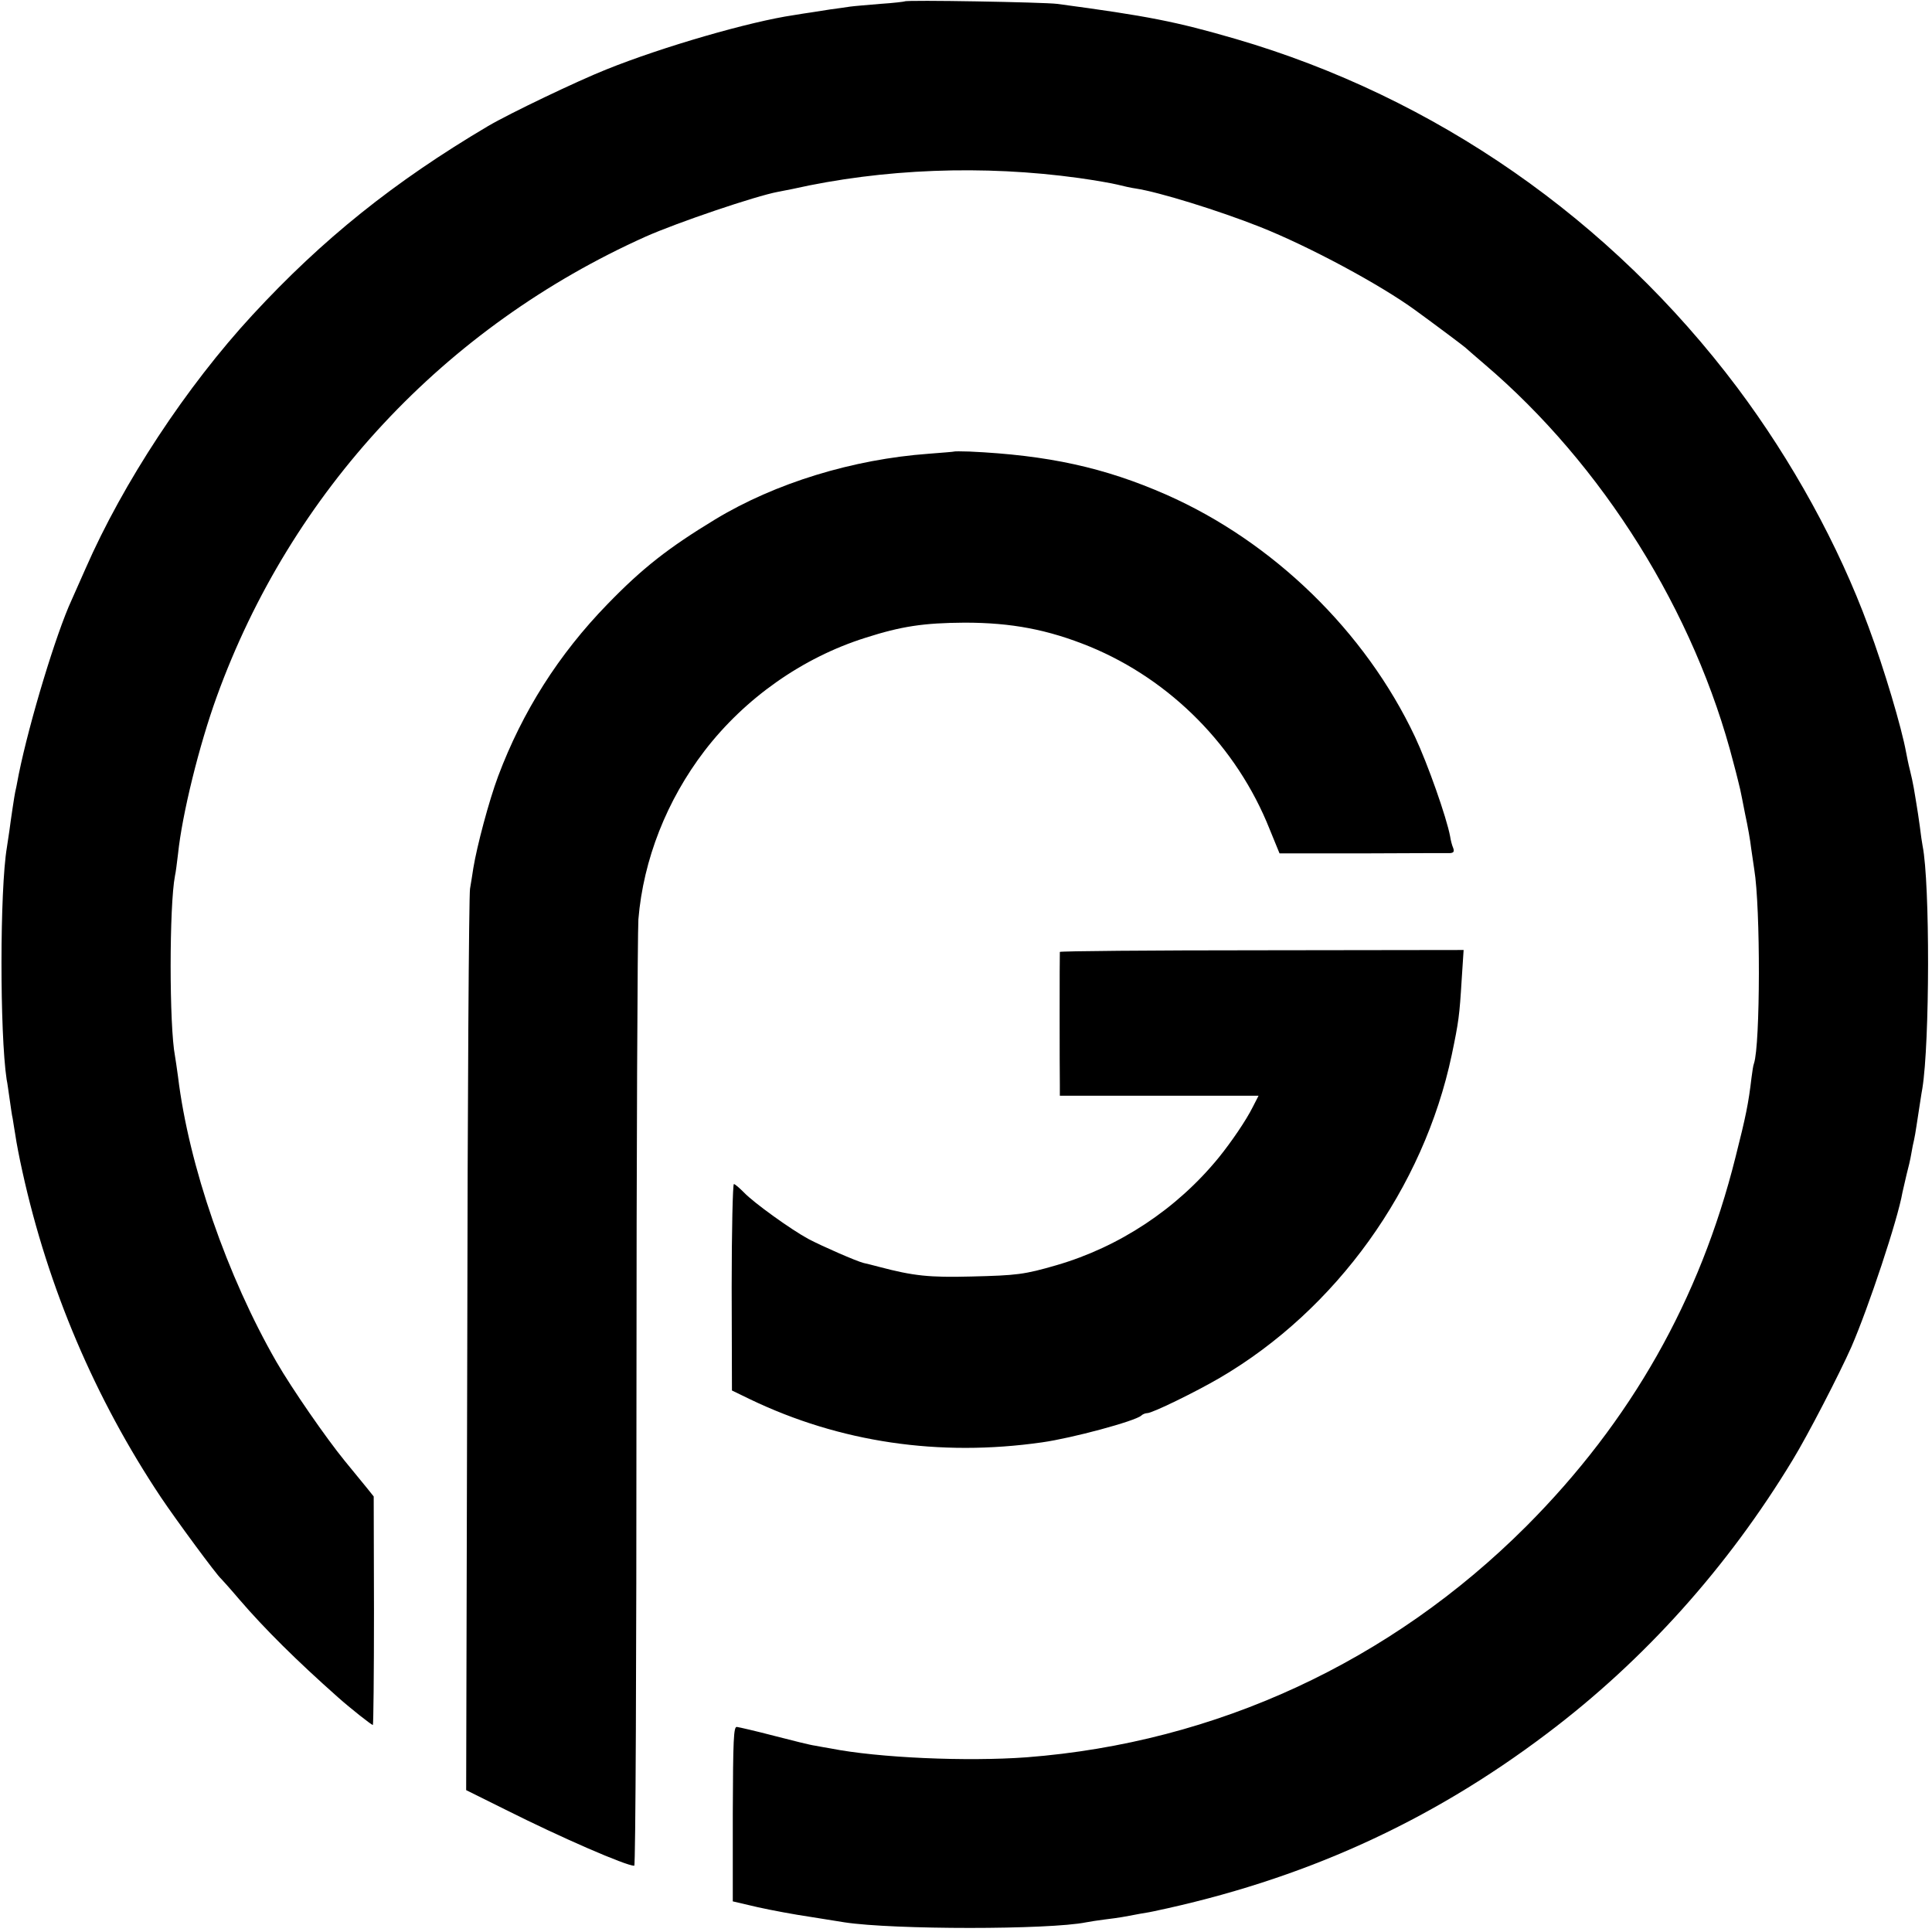 <?xml version="1.0" standalone="no"?>
<!DOCTYPE svg PUBLIC "-//W3C//DTD SVG 20010904//EN"
 "http://www.w3.org/TR/2001/REC-SVG-20010904/DTD/svg10.dtd">
<svg version="1.0" xmlns="http://www.w3.org/2000/svg"
 width="700pt" height="700pt" viewBox="0 0 700 700"
 preserveAspectRatio="xMidYMid meet">
<g transform="translate(0,700) scale(0.1,-0.1)"
fill="#000000" stroke="none">
<path d="M3278 6995 c-1 -1 -41 -6 -88 -9 -47 -4 -96 -8 -110 -10 -14 -2 -46
-7 -71 -10 -25 -4 -57 -9 -70 -11 -13 -2 -42 -6 -64 -10 -157 -23 -473 -114
-679 -197 -105 -42 -348 -158 -428 -205 -341 -202 -599 -409 -853 -684 -240
-260 -469 -608 -605 -919 -23 -52 -46 -104 -51 -115 -55 -119 -152 -438 -191
-630 -6 -33 -12 -62 -13 -65 -2 -8 -16 -100 -21 -140 -3 -19 -7 -46 -9 -60
-26 -154 -26 -674 -1 -841 3 -13 7 -46 11 -72 4 -27 8 -58 11 -70 2 -12 6 -39
10 -62 3 -22 14 -80 25 -129 93 -423 264 -824 502 -1181 55 -82 203 -283 218
-295 3 -3 33 -36 66 -75 93 -108 207 -221 358 -355 45 -40 121 -100 126 -100
2 0 4 186 4 414 l-1 414 -24 30 c-14 17 -50 61 -81 99 -67 82 -191 261 -247
358 -179 311 -318 712 -357 1034 -4 30 -9 63 -11 75 -21 108 -21 545 0 653 3
12 7 47 11 79 15 145 77 395 140 569 269 744 826 1341 1555 1668 115 51 398
147 479 162 14 3 37 7 51 10 329 74 693 88 1039 40 57 -8 120 -19 140 -24 20
-5 50 -12 66 -14 85 -13 301 -80 450 -139 179 -71 437 -210 563 -302 81 -59
177 -131 182 -136 3 -3 33 -29 68 -59 429 -365 763 -899 903 -1446 12 -44 22
-87 24 -95 2 -8 10 -49 18 -90 9 -41 19 -97 22 -125 4 -27 9 -61 11 -75 23
-138 22 -636 -1 -703 -3 -7 -6 -30 -9 -52 -11 -93 -20 -138 -58 -288 -129
-516 -379 -957 -758 -1337 -491 -491 -1123 -784 -1810 -837 -217 -16 -538 -2
-710 32 -14 2 -39 7 -56 10 -17 2 -84 19 -150 36 -65 17 -126 31 -134 32 -12
2 -14 -43 -15 -315 l0 -317 90 -21 c49 -11 135 -27 190 -35 55 -9 111 -18 125
-20 177 -27 741 -27 875 0 11 2 40 7 65 10 25 3 54 7 65 9 11 2 40 7 65 12 25
4 47 8 50 9 537 113 998 321 1425 644 353 266 655 603 890 991 55 90 169 311
213 410 62 143 168 461 185 560 3 14 10 43 15 65 6 22 14 56 17 75 3 19 8 42
10 50 2 8 6 32 9 52 12 76 17 113 21 134 27 165 28 744 1 879 -2 11 -7 43 -10
70 -4 28 -9 64 -12 80 -3 17 -7 44 -10 60 -3 17 -9 46 -14 65 -5 19 -11 49
-14 65 -16 88 -79 301 -136 454 -109 297 -278 603 -475 866 -458 610 -1095
1053 -1818 1264 -217 63 -318 83 -647 127 -48 6 -546 15 -552 9z"/>
<path d="M3457 5364 c-1 -1 -42 -4 -92 -8 -275 -20 -556 -106 -774 -238 -168
-102 -262 -175 -390 -307 -177 -182 -308 -389 -396 -623 -34 -91 -77 -254 -90
-333 -3 -22 -9 -56 -12 -75 -4 -19 -9 -762 -10 -1650 l-4 -1616 143 -71 c201
-101 436 -203 466 -203 5 0 8 753 8 1673 0 919 4 1710 7 1756 18 217 103 432
240 611 146 190 354 337 582 409 131 42 211 54 360 55 170 0 302 -25 454 -87
293 -121 532 -362 651 -661 l36 -88 299 0 c165 1 308 1 319 1 13 1 16 6 11 19
-4 9 -9 28 -11 42 -13 69 -81 262 -127 360 -180 382 -514 707 -902 878 -223
98 -428 143 -713 156 -29 1 -54 1 -55 0z"/>
<path d="M3840 3551 c-1 -7 -1 -432 0 -483 l0 -38 360 0 360 0 -21 -41 c-24
-48 -77 -126 -124 -184 -152 -186 -360 -323 -587 -389 -117 -34 -144 -37 -308
-41 -153 -4 -210 2 -335 35 -22 6 -47 12 -56 14 -25 6 -151 61 -200 87 -63 34
-199 132 -233 168 -17 17 -33 31 -37 31 -4 0 -8 -168 -8 -374 l1 -374 66 -32
c325 -156 685 -209 1057 -156 108 15 338 77 360 97 5 5 15 9 22 9 18 0 174 76
263 128 422 247 738 687 840 1170 25 120 28 141 36 273 l7 107 -732 -1 c-402
0 -731 -3 -731 -6z"/>
</g>
</svg>
